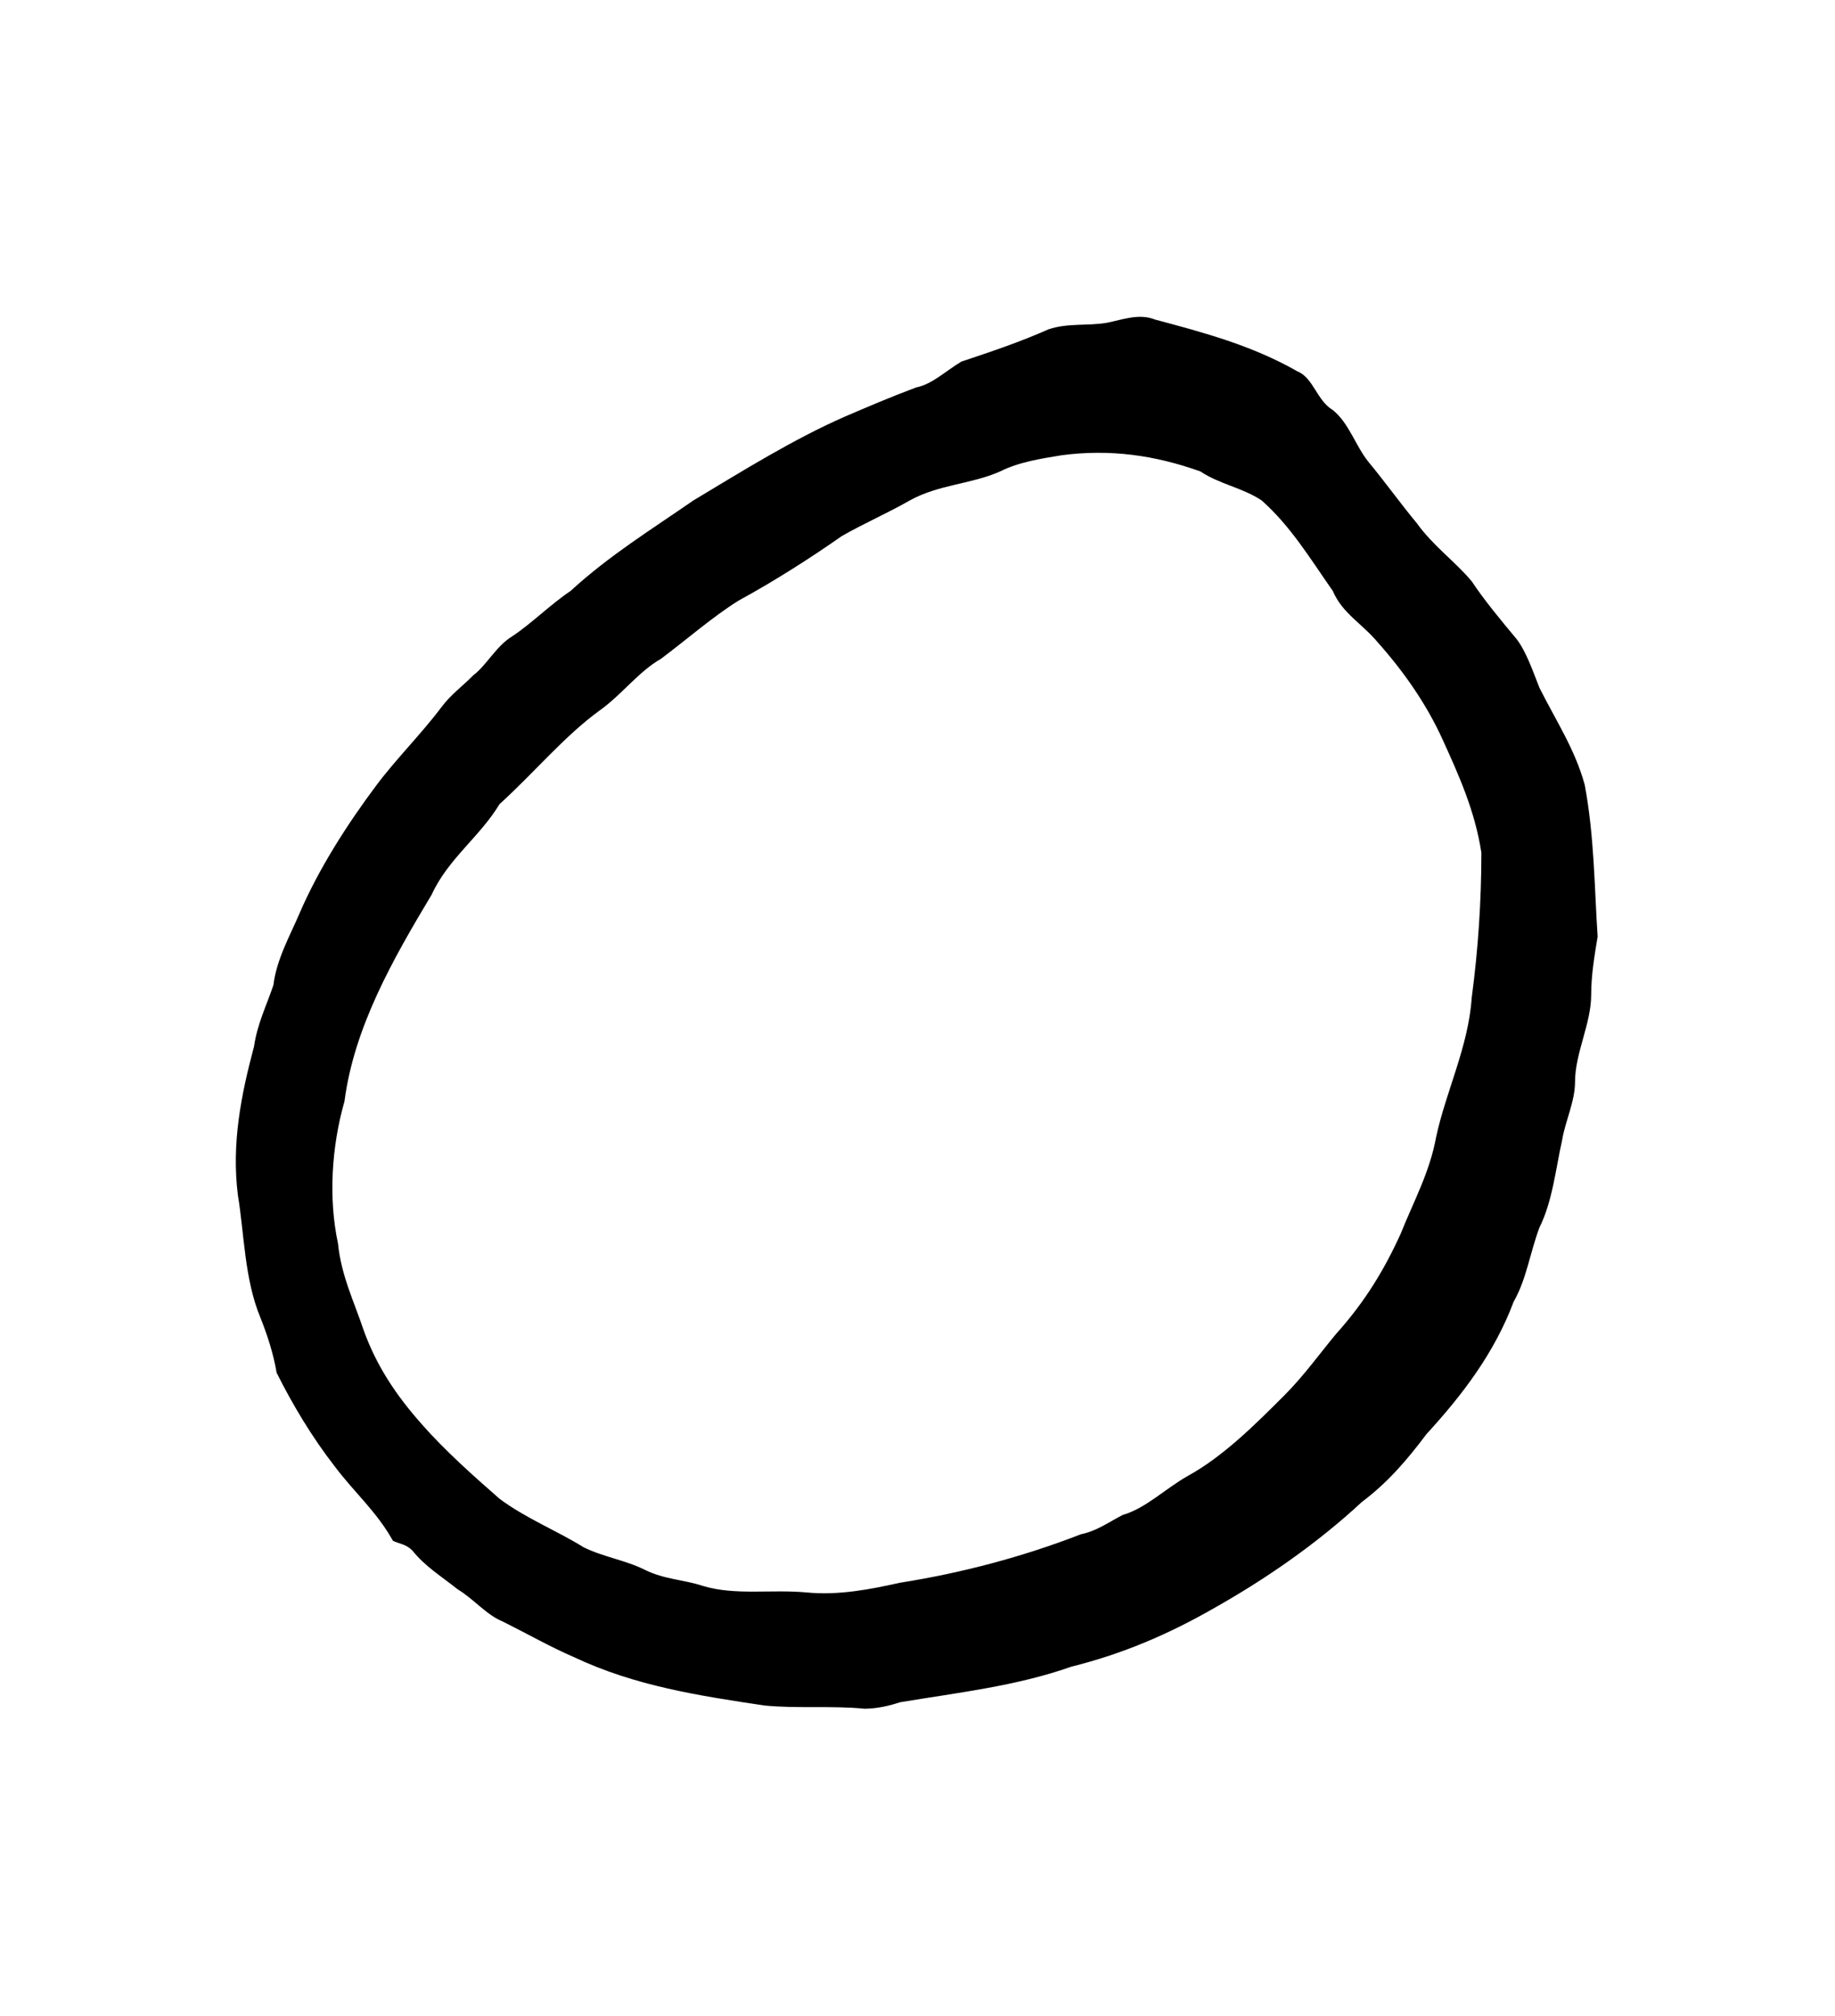 <?xml version="1.0" encoding="UTF-8" standalone="no"?>
<!-- Created with Inkscape (http://www.inkscape.org/) -->

<svg
   version="1.1"
   id="svg2436"
   xml:space="preserve"
   width="75.733"
   height="83.2"
   viewBox="0 0 75.733 83.2"
   sodipodi:docname="ijo.svg"
   inkscape:version="1.2.2 (732a01da63, 2022-12-09)"
   xmlns:inkscape="http://www.inkscape.org/namespaces/inkscape"
   xmlns:sodipodi="http://sodipodi.sourceforge.net/DTD/sodipodi-0.dtd"
   xmlns="http://www.w3.org/2000/svg"
   xmlns:svg="http://www.w3.org/2000/svg"
   xmlns:rdf="http://www.w3.org/1999/02/22-rdf-syntax-ns#"
   xmlns:cc="http://creativecommons.org/ns#"
   xmlns:dc="http://purl.org/dc/elements/1.1/"><sodipodi:namedview
     id="namedview11"
     pagecolor="#ffffff"
     bordercolor="#000000"
     borderopacity="0.25"
     inkscape:showpageshadow="2"
     inkscape:pageopacity="0.0"
     inkscape:pagecheckerboard="0"
     inkscape:deskcolor="#d1d1d1"
     showgrid="false"
     inkscape:zoom="15.279605"
     inkscape:cx="10.831432"
     inkscape:cy="30.432724"
     inkscape:window-width="1366"
     inkscape:window-height="745"
     inkscape:window-x="-8"
     inkscape:window-y="-8"
     inkscape:window-maximized="1"
     inkscape:current-layer="svg2436" /><defs
     id="defs13" /><title
     id="title2500">ijo</title><g
     id="g2442"
     transform="matrix(1.333,0,0,-1.333,-88.158,798.324)"><g
       id="g2454"><g
         id="g2456"><path
           id="path2466"
           style="fill:#000000;fill-opacity:1;fill-rule:evenodd;stroke:none"
           d="m 99,584.8 c 1.5,0.2 2.9,0 4.3,-0.5 0.6,-0.4 1.3,-0.5 1.9,-0.9 0.9,-0.8 1.5,-1.8 2.2,-2.8 0.3,-0.7 0.9,-1 1.4,-1.6 0.8,-0.9 1.5,-1.9 2,-3 0.5,-1.1 1,-2.2 1.2,-3.5 0,-1.5 -0.1,-3 -0.3,-4.5 -0.1,-1.5 -0.8,-2.9 -1.1,-4.3 -0.2,-1.1 -0.7,-2 -1.1,-3 -0.5,-1.1 -1.1,-2.1 -2,-3.1 -0.5,-0.6 -1,-1.3 -1.6,-1.9 -0.9,-0.9 -1.9,-1.9 -3,-2.5 -0.7,-0.4 -1.3,-1 -2,-1.2 -0.4,-0.2 -0.8,-0.5 -1.3,-0.6 -1.8,-0.7 -3.7,-1.2 -5.6,-1.5 -0.9,-0.2 -1.9,-0.4 -2.9,-0.3 -1.1,0.1 -2.2,-0.1 -3.2,0.2 -0.6,0.2 -1.2,0.2 -1.8,0.5 -0.6,0.3 -1.3,0.4 -1.9,0.7 -0.8,0.5 -1.8,0.9 -2.6,1.5 -0.8,0.7 -1.7,1.5 -2.4,2.3 -0.8,0.9 -1.4,1.8 -1.8,2.9 -0.3,0.9 -0.7,1.7 -0.8,2.7 -0.3,1.4 -0.2,3 0.2,4.4 0.3,2.3 1.5,4.4 2.7,6.4 0.5,1.1 1.5,1.8 2.1,2.8 1.1,1 2,2.1 3.1,2.9 0.7,0.5 1.2,1.2 1.9,1.6 0.8,0.6 1.6,1.3 2.4,1.8 1.1,0.6 2.2,1.3 3.2,2 0.7,0.4 1.4,0.7 2.1,1.1 0.9,0.5 1.9,0.5 2.8,0.9 0.6,0.3 1.3,0.4 1.9,0.5 z m 1.4,4.1 c 0.5,0.1 1,0.3 1.5,0.1 1.5,-0.4 3,-0.8 4.4,-1.6 0.5,-0.2 0.6,-0.9 1.1,-1.2 0.5,-0.4 0.7,-1.1 1.1,-1.6 0.5,-0.6 1,-1.3 1.5,-1.9 0.5,-0.7 1.2,-1.2 1.7,-1.8 0.4,-0.6 0.9,-1.2 1.4,-1.8 0.3,-0.4 0.5,-1 0.7,-1.5 0.5,-1 1.1,-1.9 1.4,-3 0.3,-1.6 0.3,-3.2 0.4,-4.7 -0.1,-0.6 -0.2,-1.2 -0.2,-1.8 0,-0.9 -0.5,-1.8 -0.5,-2.7 0,-0.6 -0.3,-1.2 -0.4,-1.8 -0.2,-0.9 -0.3,-1.9 -0.7,-2.7 -0.3,-0.8 -0.4,-1.6 -0.8,-2.3 -0.6,-1.6 -1.6,-2.9 -2.7,-4.1 -0.6,-0.8 -1.2,-1.5 -2,-2.1 -1.4,-1.3 -3,-2.4 -4.6,-3.3 -1.4,-0.8 -2.8,-1.4 -4.4,-1.8 -1.7,-0.6 -3.5,-0.8 -5.3,-1.1 -0.3,-0.1 -0.7,-0.2 -1.1,-0.2 -1,0.1 -2.1,0 -3.1,0.1 -2,0.3 -4,0.6 -5.9,1.5 -0.7,0.3 -1.4,0.7 -2.2,1.1 -0.5,0.2 -0.9,0.7 -1.4,1 -0.5,0.4 -1,0.7 -1.4,1.2 -0.2,0.2 -0.4,0.2 -0.6,0.3 -0.5,0.9 -1.2,1.5 -1.8,2.3 -0.7,0.9 -1.3,1.9 -1.8,2.9 -0.1,0.6 -0.3,1.2 -0.5,1.7 -0.5,1.2 -0.5,2.6 -0.7,3.8 -0.2,1.6 0.1,3.1 0.5,4.6 0.1,0.7 0.4,1.3 0.6,1.9 0.1,0.8 0.5,1.5 0.8,2.2 0.6,1.4 1.5,2.8 2.4,4 0.6,0.8 1.4,1.6 2,2.4 0.3,0.4 0.6,0.6 1,1 0.4,0.3 0.7,0.9 1.2,1.2 0.6,0.4 1.2,1 1.8,1.4 1.2,1.1 2.5,1.9 3.8,2.8 1.5,0.9 3.1,1.9 4.7,2.6 0.7,0.3 1.4,0.6 2.2,0.9 0.5,0.1 0.9,0.5 1.4,0.8 0.9,0.3 1.8,0.6 2.7,1 0.6,0.2 1.2,0.1 1.8,0.2 z" /></g></g></g></svg>
